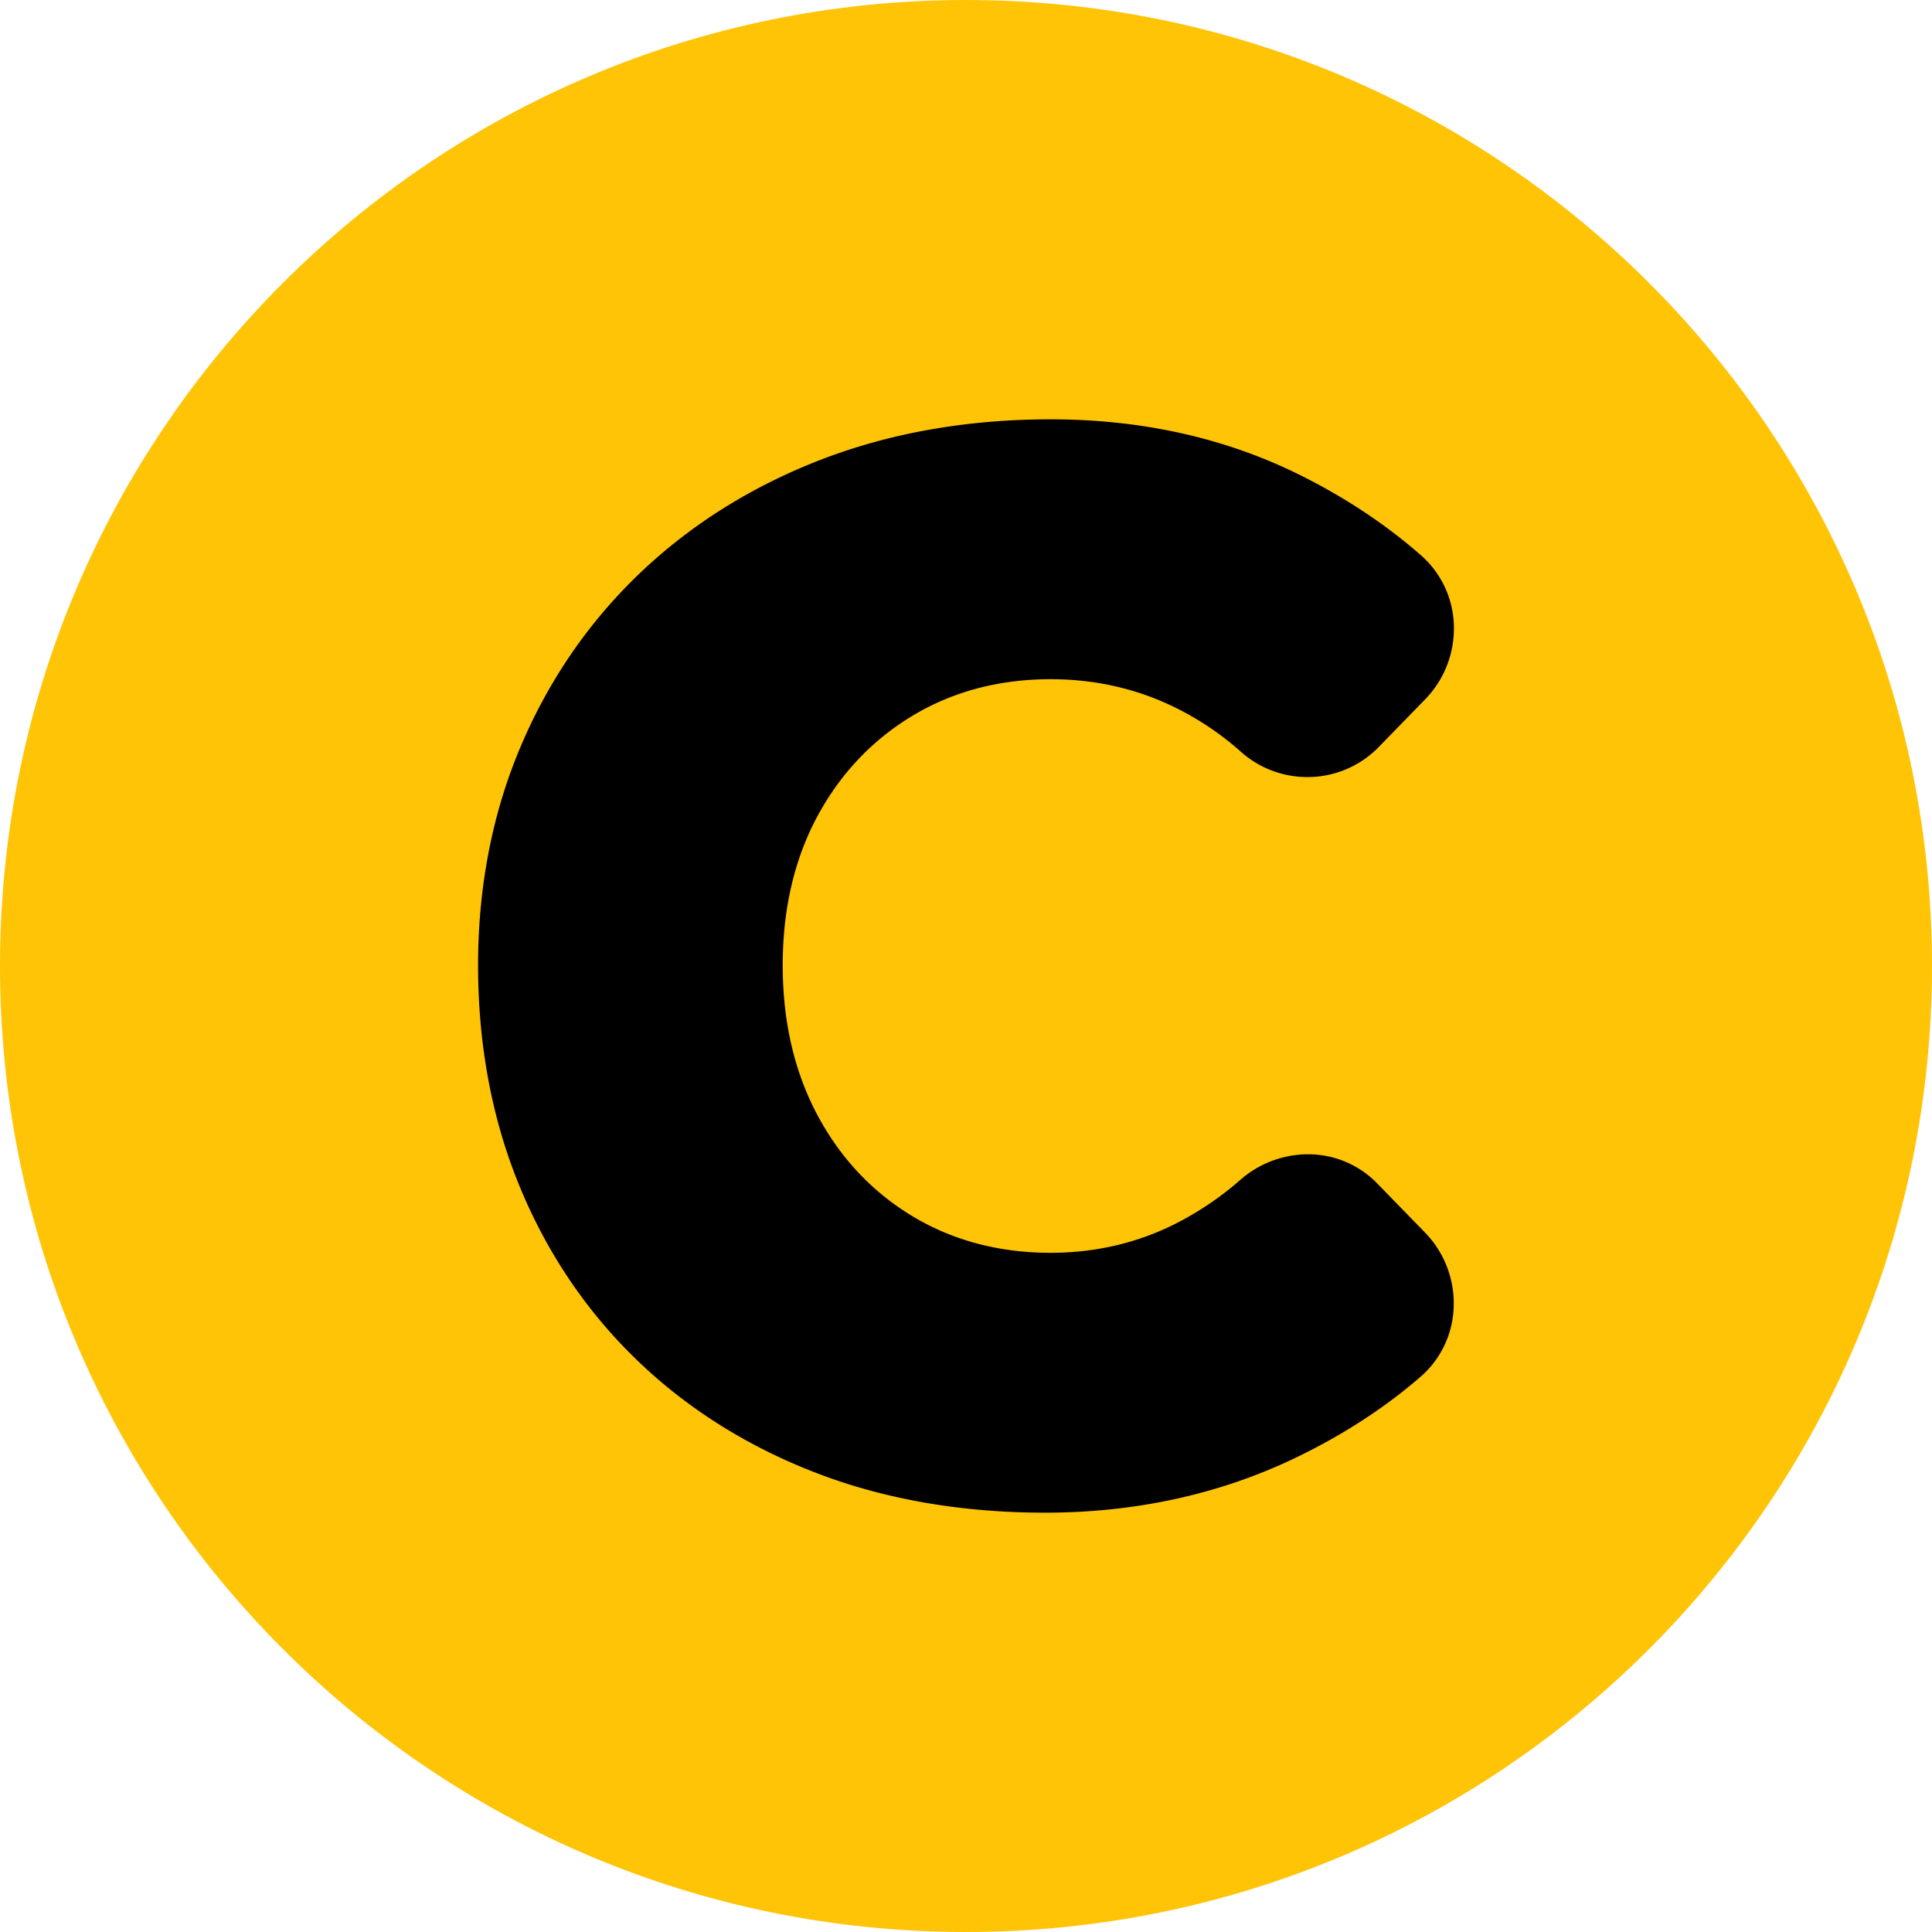 <?xml version="1.0" encoding="UTF-8"?>
<svg data-bbox="0 0 79.34 79.34" viewBox="0 0 79.34 79.34" xmlns="http://www.w3.org/2000/svg" data-type="color">
    <g>
        <path fill="#ffc406" d="M79.34 39.67c0 21.91-17.76 39.67-39.67 39.67S0 61.58 0 39.67 17.76 0 39.67 0s39.67 17.76 39.67 39.67" data-color="1"/>
        <path d="M42.916 61.62c-3.378 0-6.492-.543-9.254-1.614-2.77-1.071-5.193-2.605-7.203-4.557-2.014-1.955-3.59-4.302-4.681-6.975-1.09-2.67-1.645-5.642-1.645-8.833 0-3.153.574-6.107 1.704-8.781 1.133-2.673 2.747-5.019 4.797-6.972 2.048-1.95 4.5-3.482 7.286-4.556 2.783-1.069 5.886-1.612 9.225-1.612 3.62 0 6.95.733 9.898 2.176 1.869.917 3.544 2.021 4.982 3.283a3.47 3.47 0 0 1 1.18 2.497 3.67 3.67 0 0 1-1.033 2.689L56.27 30.32a3.58 3.58 0 0 1-2.585 1.092 3.6 3.6 0 0 1-2.393-.914 12.6 12.6 0 0 0-2.438-1.702c-1.737-.931-3.657-1.404-5.708-1.404-2.194 0-4.184.526-5.916 1.565-1.731 1.039-3.11 2.49-4.097 4.317-.988 1.834-1.49 3.975-1.49 6.367s.502 4.546 1.492 6.399c.986 1.843 2.364 3.304 4.095 4.342 1.73 1.04 3.72 1.566 5.916 1.566 2.053 0 3.972-.482 5.704-1.432a13.2 13.2 0 0 0 2.4-1.674 3.73 3.73 0 0 1 2.46-.94c.949 0 1.836.374 2.497 1.053l1.96 2.013a3.67 3.67 0 0 1 1.03 2.701 3.46 3.46 0 0 1-1.193 2.497c-1.454 1.261-3.163 2.365-5.08 3.28-3.024 1.442-6.391 2.174-10.007 2.174" fill="#000000" data-color="2"/>
        <path d="M43.145 18.22q5.34.001 9.678 2.125 2.754 1.35 4.872 3.21c1.316 1.157 1.342 3.206.12 4.461l-1.904 1.955a3.1 3.1 0 0 1-4.287.154 13 13 0 0 0-2.535-1.769q-2.727-1.464-5.944-1.464-3.446 0-6.173 1.637-2.728 1.636-4.279 4.508t-1.55 6.604q0 3.734 1.55 6.634t4.279 4.536 6.173 1.637q3.216 0 5.944-1.493a13.8 13.8 0 0 0 2.491-1.737 3.23 3.23 0 0 1 2.128-.816c.78 0 1.55.296 2.14.901l1.96 2.014c1.226 1.26 1.196 3.32-.133 4.472q-2.142 1.858-4.967 3.206-4.452 2.124-9.792 2.125-4.997 0-9.074-1.58-4.079-1.578-7.035-4.45-2.959-2.87-4.566-6.806-1.608-3.933-1.608-8.643 0-4.65 1.666-8.586 1.665-3.932 4.68-6.805 3.015-2.87 7.122-4.45 4.104-1.58 9.044-1.58m0-1c-3.4 0-6.563.554-9.403 1.646-2.85 1.096-5.357 2.664-7.452 4.66-2.101 2.001-3.754 4.403-4.912 7.14-1.158 2.733-1.745 5.753-1.745 8.975 0 3.256.566 6.291 1.683 9.022 1.118 2.738 2.73 5.142 4.794 7.145 2.059 2 4.539 3.57 7.371 4.665 2.821 1.093 5.996 1.647 9.435 1.647 3.692 0 7.131-.748 10.222-2.222 1.956-.934 3.703-2.062 5.192-3.353a3.96 3.96 0 0 0 1.367-2.855 4.17 4.17 0 0 0-1.173-3.07l-1.96-2.014a3.95 3.95 0 0 0-2.855-1.204 4.23 4.23 0 0 0-2.79 1.065 12.8 12.8 0 0 1-2.31 1.61c-1.66.91-3.498 1.371-5.464 1.371-2.103 0-4.007-.503-5.658-1.494-1.654-.992-2.97-2.389-3.912-4.15-.95-1.778-1.432-3.851-1.432-6.163 0-2.308.48-4.37 1.43-6.129.943-1.746 2.26-3.134 3.913-4.126 1.652-.991 3.556-1.494 5.66-1.494 1.967 0 3.807.453 5.47 1.346a12 12 0 0 1 2.341 1.633 4.1 4.1 0 0 0 2.727 1.04 4.08 4.08 0 0 0 2.944-1.242l1.903-1.955a4.17 4.17 0 0 0 1.173-3.056 3.97 3.97 0 0 0-1.35-2.854c-1.471-1.293-3.184-2.422-5.091-3.357-3.018-1.478-6.422-2.227-10.118-2.227" fill="#000000" data-color="2"/>
    </g>
</svg>
